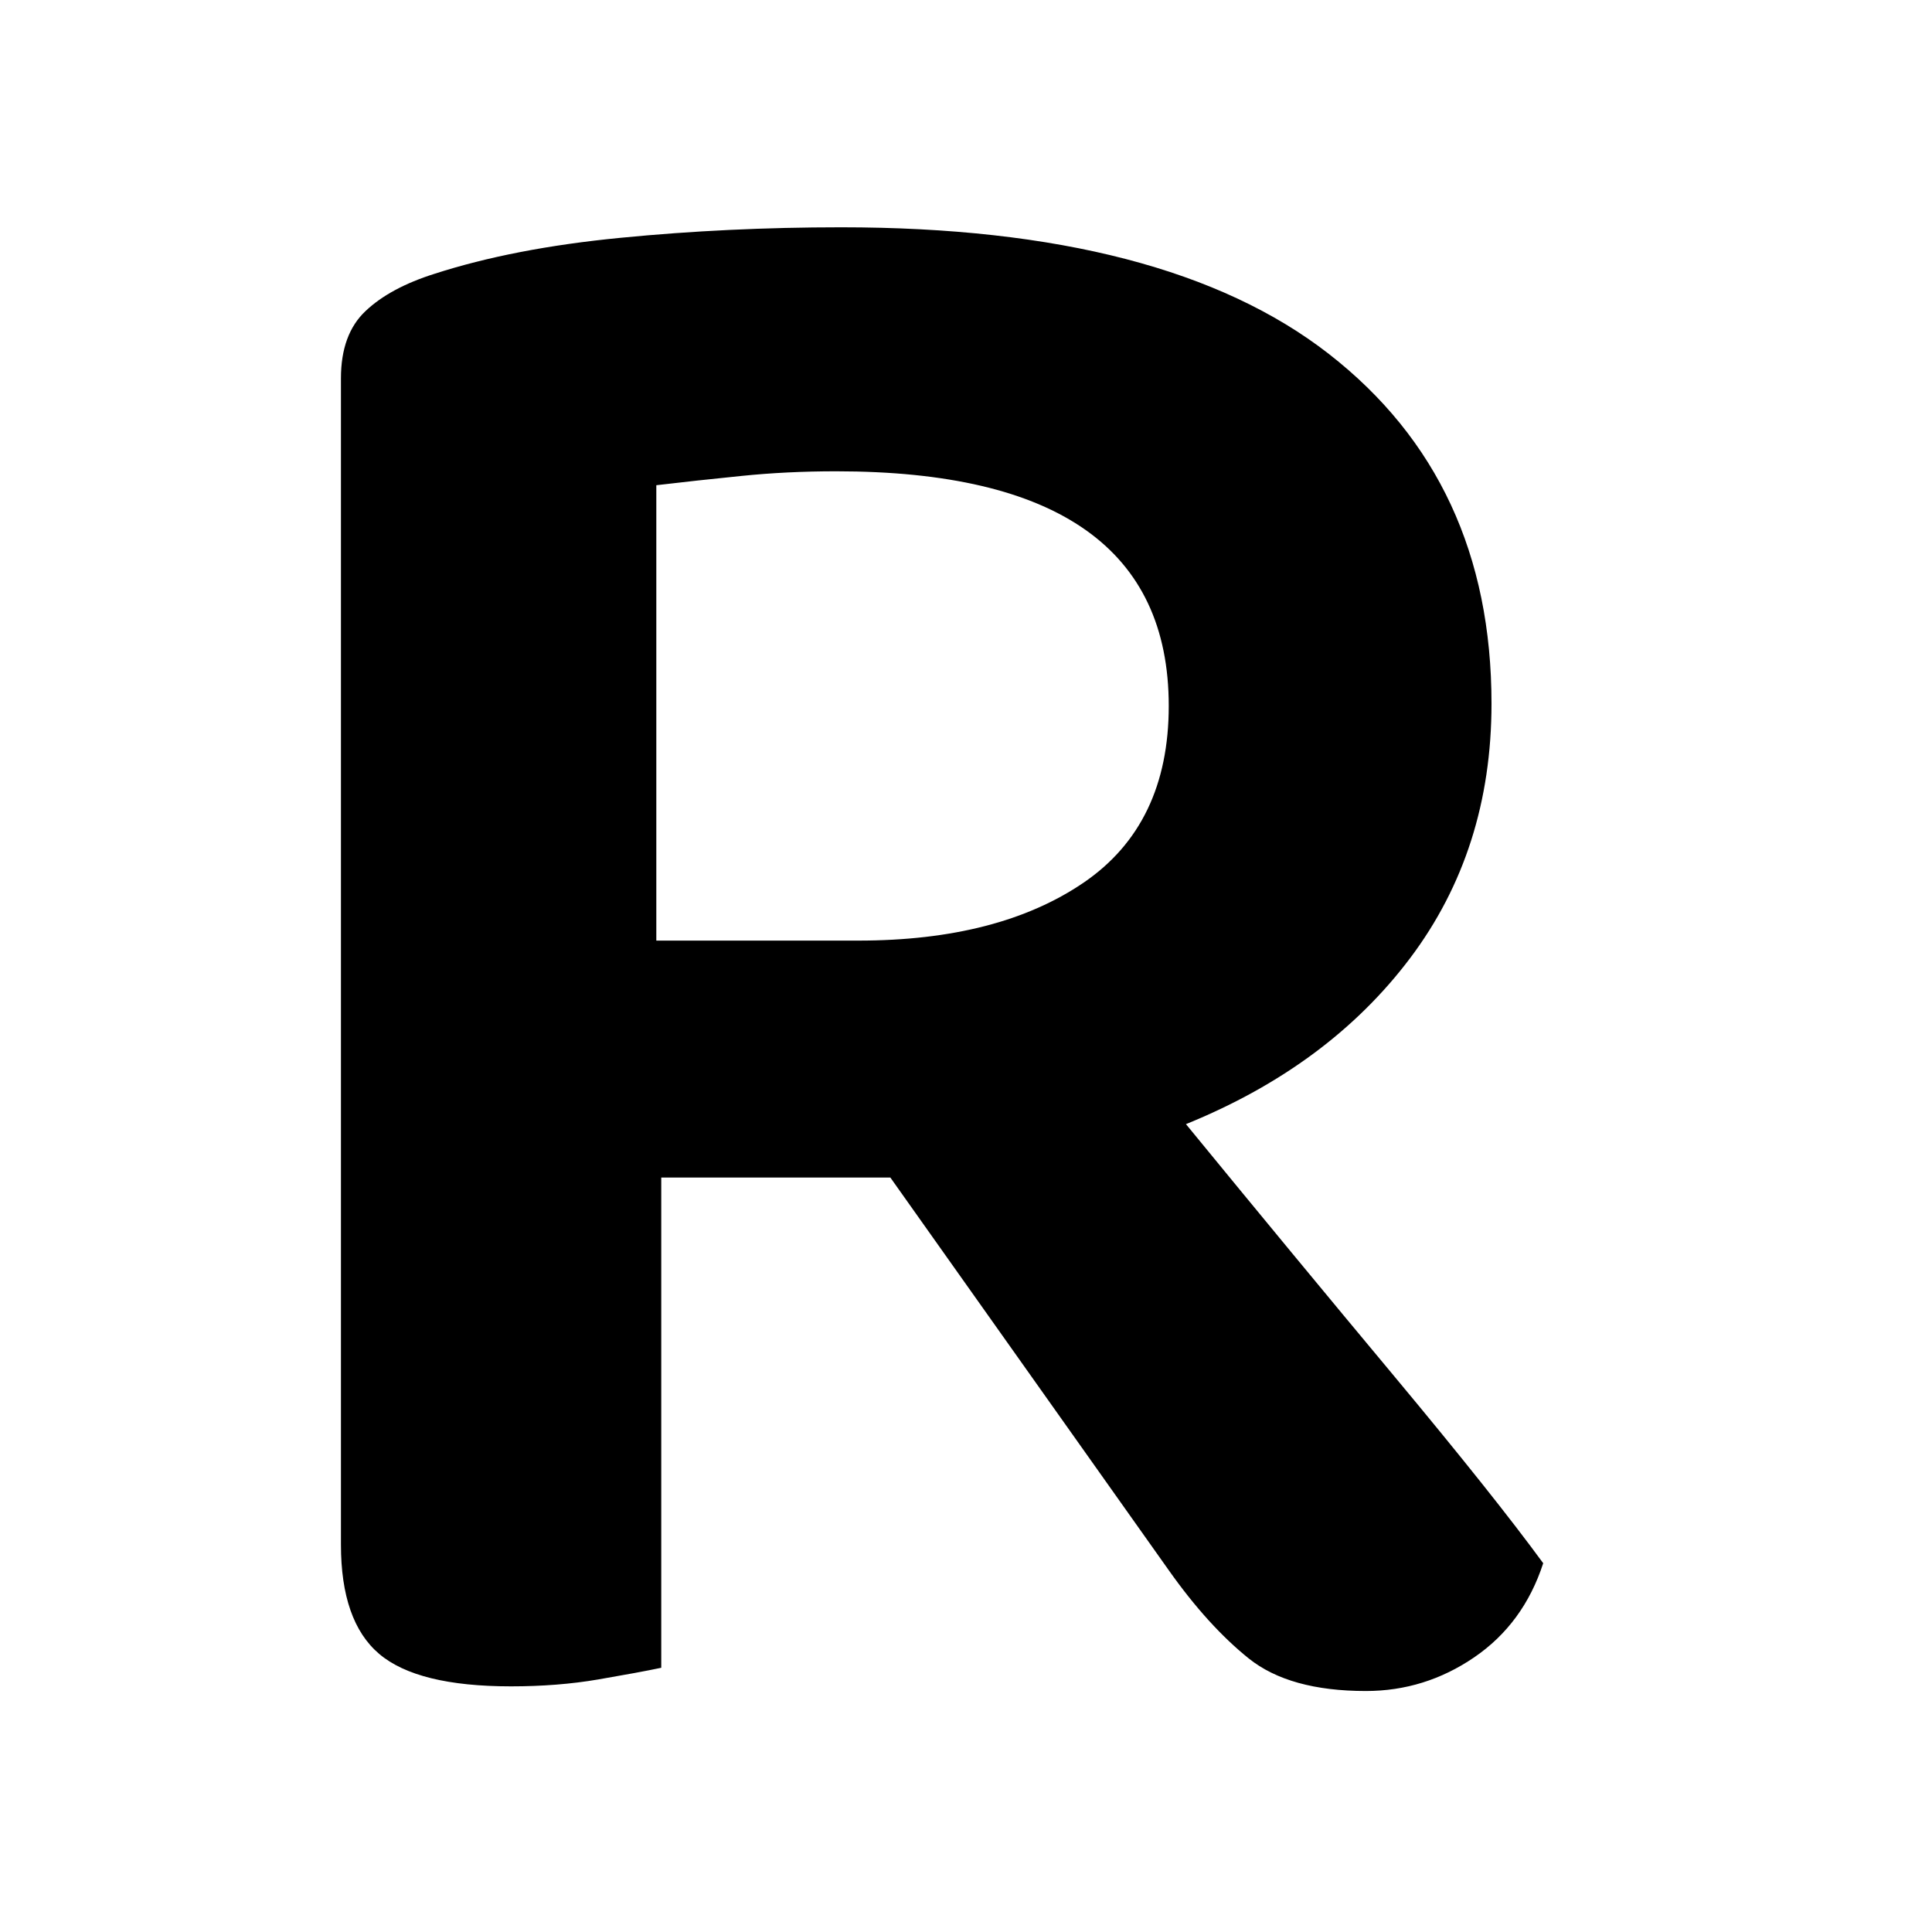 <svg width="34" height="34" viewBox="0 0 34 34" fill="none" xmlns="http://www.w3.org/2000/svg">
<path d="M19.073 15.531C18.075 16.212 16.753 16.553 15.105 16.553H11.55V8.539C12.012 8.484 12.511 8.43 13.045 8.376C13.58 8.321 14.137 8.294 14.715 8.294C18.617 8.294 20.568 9.67 20.568 12.423C20.568 13.813 20.07 14.849 19.073 15.531ZM20.871 19.783C22.548 19.102 23.863 18.127 24.817 16.86C25.771 15.592 26.248 14.099 26.248 12.382C26.248 9.765 25.294 7.715 23.386 6.229C21.479 4.744 18.617 4 14.802 4C13.472 4 12.179 4.062 10.921 4.185C9.664 4.307 8.573 4.519 7.648 4.818C7.128 4.982 6.722 5.2 6.434 5.473C6.144 5.745 6 6.141 6 6.658V27.183C6 28.083 6.224 28.724 6.672 29.105C7.12 29.486 7.893 29.677 8.992 29.677C9.541 29.677 10.054 29.637 10.531 29.555C11.008 29.473 11.377 29.405 11.637 29.35V20.723H15.669L20.568 27.633C21.03 28.287 21.501 28.805 21.977 29.187C22.454 29.568 23.14 29.759 24.037 29.759C24.73 29.759 25.366 29.561 25.944 29.166C26.522 28.771 26.927 28.22 27.158 27.51C26.58 26.72 25.706 25.623 24.536 24.219C23.365 22.815 22.143 21.336 20.871 19.783Z" fill="white"/>
  <style>
    path, circle {
      fill: #000;
    }

    @media (prefers-color-scheme: dark) {
      path, circle {
        fill: #fff;
      }
    }
  </style>
</svg>
